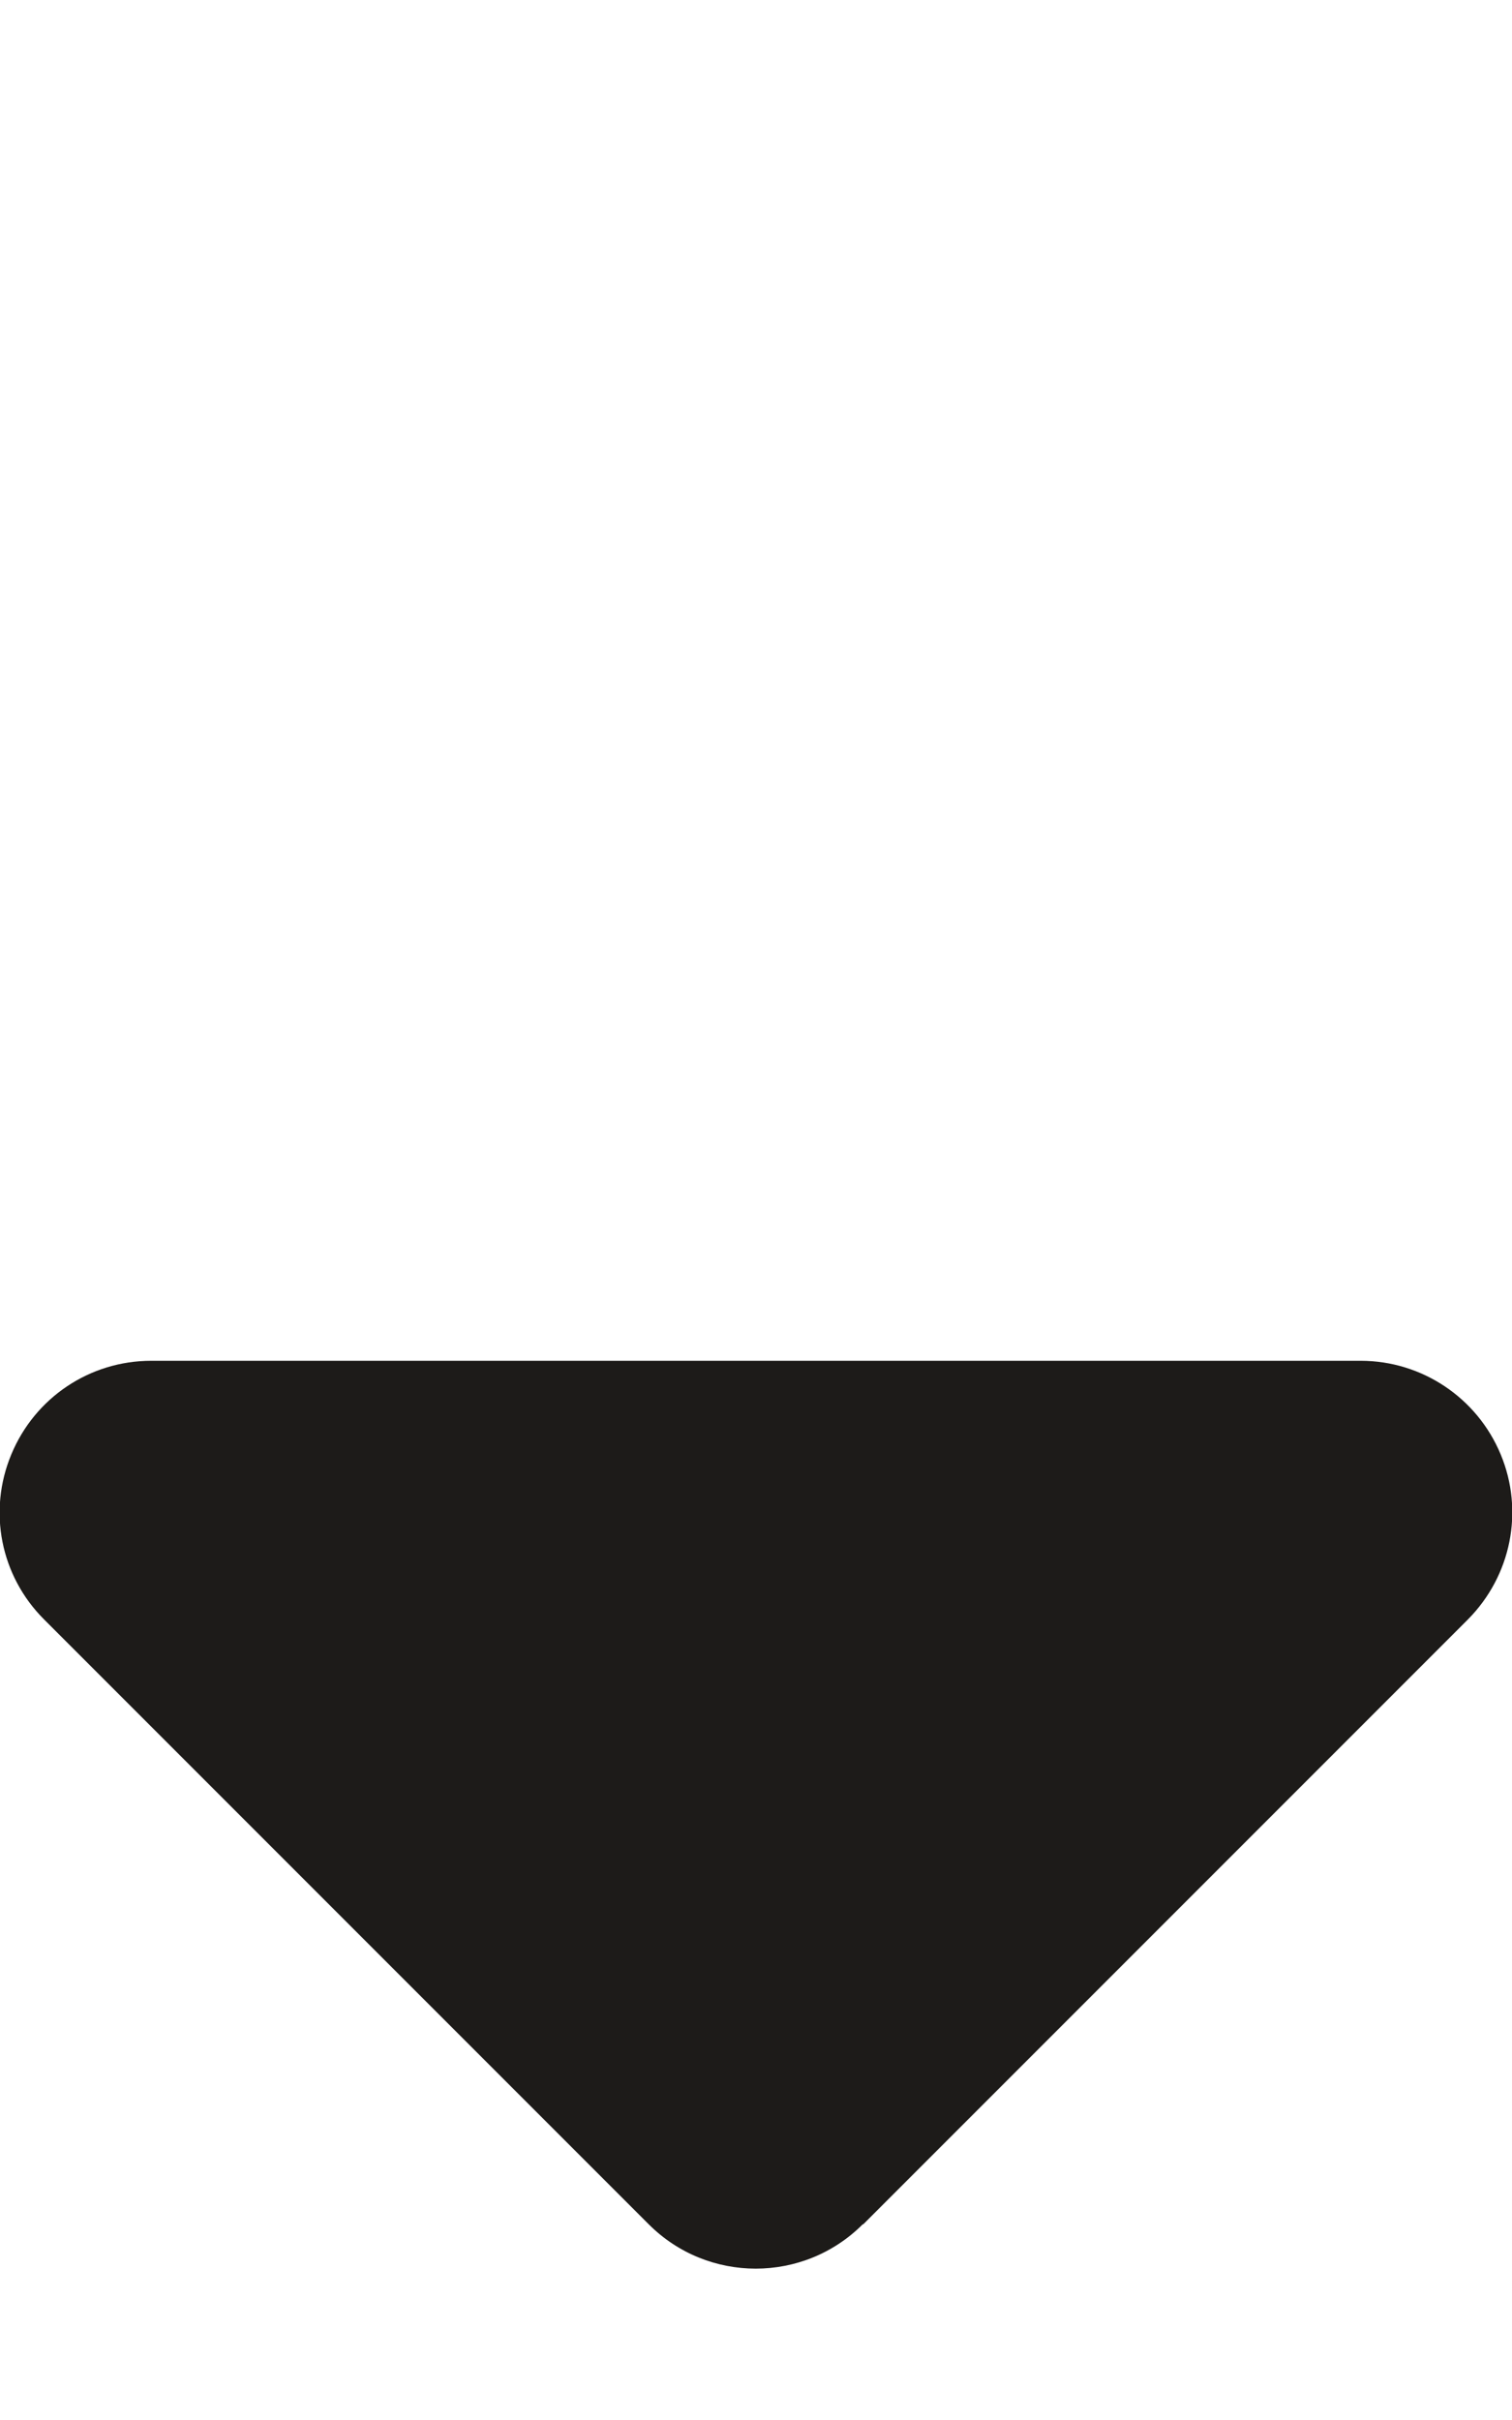 <svg width="20" height="32" viewBox="0 0 20 32" fill="none" xmlns="http://www.w3.org/2000/svg">
<g clip-path="url(#clip0_5509_7246)">
<path d="M11.412 29.412C10.631 30.194 9.362 30.194 8.581 29.412L0.581 21.412C0.006 20.837 -0.163 19.981 0.15 19.231C0.462 18.481 1.187 17.994 2 17.994H18C18.806 17.994 19.538 18.481 19.85 19.231C20.163 19.981 19.988 20.837 19.419 21.412L11.419 29.412H11.412Z" fill="#1D1B19"/>
</g>
<defs>
<clipPath id="clip0_5509_7246">
<rect width="20" height="32" fill="white"/>
</clipPath>
</defs>
</svg>
